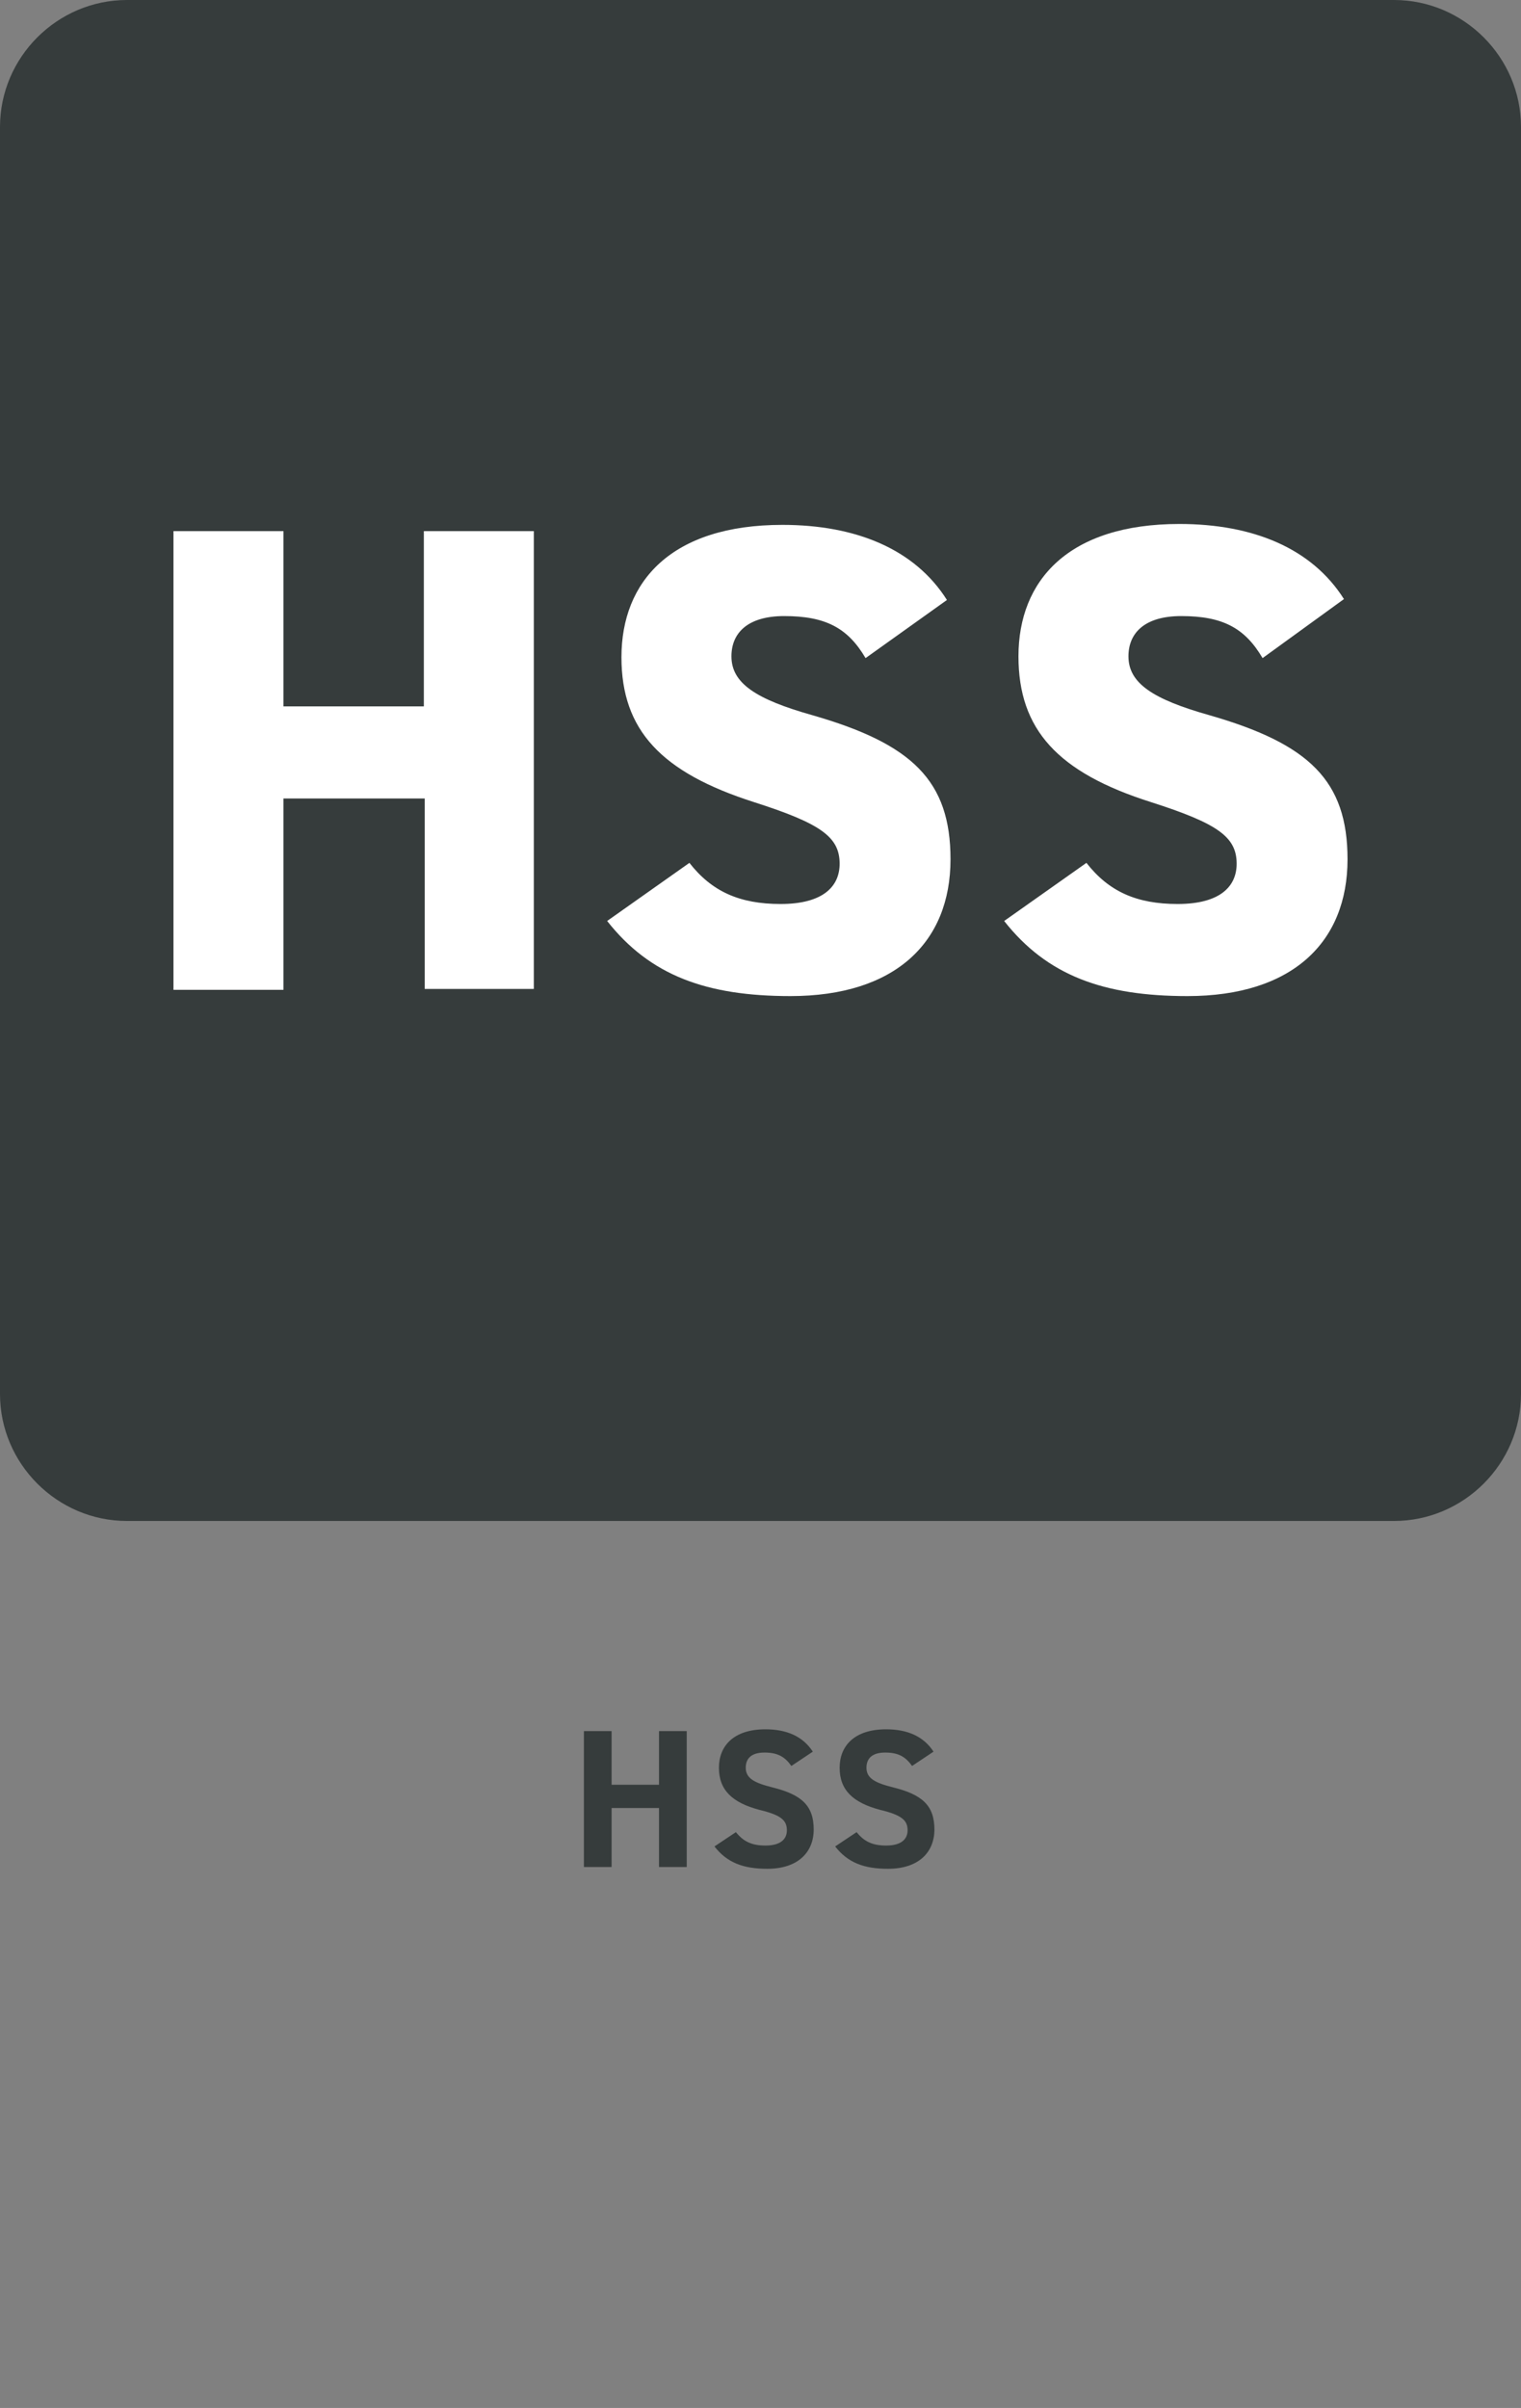 <?xml version="1.0" encoding="utf-8"?>
<!-- Generator: Adobe Illustrator 28.0.0, SVG Export Plug-In . SVG Version: 6.00 Build 0)  -->
<svg version="1.1" xmlns="http://www.w3.org/2000/svg" xmlns:xlink="http://www.w3.org/1999/xlink" x="0px" y="0px"
	 viewBox="0 0 170.1 269.3" style="enable-background:new 0 0 170.1 269.3;" xml:space="preserve">
<rect x="0" y="0" width="170.1" height="269.3" fill="#808080" stroke="none"/>
<style type="text/css">
	.st0{fill:#363C3C;}
	.st1{fill:#FFFFFF;}
</style>
<g id="Icon">
	<g>
		<path class="st0" d="M155.9,170.1H14.2c-7.8,0-14.2-6.4-14.2-14.2V14.2C0,6.4,6.4,0,14.2,0h141.7c7.8,0,14.2,6.4,14.2,14.2v141.7
			C170.1,163.7,163.7,170.1,155.9,170.1z"/>
		<g>
			<path class="st0" d="M68.4,199.6h5.3v-6h3.1v15.2h-3.1v-6.6h-5.3v6.6h-3.1v-15.2h3.1V199.6z"/>
			<path class="st0" d="M88.5,197.5c-0.7-1-1.5-1.5-3-1.5c-1.4,0-2.1,0.6-2.1,1.7c0,1.2,1,1.7,3,2.2c3.2,0.8,4.6,2,4.6,4.7
				c0,2.5-1.7,4.4-5.2,4.4c-2.7,0-4.5-0.7-5.9-2.5l2.4-1.6c0.8,1,1.7,1.5,3.3,1.5c1.8,0,2.4-0.8,2.4-1.7c0-1.1-0.6-1.7-3.1-2.3
				c-3-0.8-4.5-2.2-4.5-4.7c0-2.4,1.6-4.3,5.2-4.3c2.4,0,4.2,0.8,5.3,2.5L88.5,197.5z"/>
			<path class="st0" d="M102,197.5c-0.7-1-1.5-1.5-3-1.5c-1.4,0-2.1,0.6-2.1,1.7c0,1.2,1,1.7,3,2.2c3.2,0.8,4.6,2,4.6,4.7
				c0,2.5-1.7,4.4-5.2,4.4c-2.7,0-4.5-0.7-5.9-2.5l2.4-1.6c0.8,1,1.7,1.5,3.3,1.5c1.8,0,2.4-0.8,2.4-1.7c0-1.1-0.6-1.7-3.1-2.3
				c-3-0.8-4.5-2.2-4.5-4.7c0-2.4,1.6-4.3,5.2-4.3c2.4,0,4.2,0.8,5.3,2.5L102,197.5z"/>
		</g>
		<g>
			<g>
				<path class="st1" d="M31.7,79h15.7V59.4h12.3v51.2H47.5V89.3H31.7v21.4H19.4V59.4h12.3V79z"/>
				<path class="st1" d="M96.8,73.6c-2-3.4-4.5-4.7-9.1-4.7c-4.1,0-5.9,1.9-5.9,4.5c0,3,2.7,4.8,9.1,6.6
					c11.1,3.2,15.4,7.3,15.4,16.1c0,9.3-6.2,15.3-17.9,15.3c-9.4,0-15.7-2.3-20.5-8.4l9.2-6.5c2.5,3.2,5.6,4.6,10.2,4.6
					c4.8,0,6.6-2,6.6-4.5c0-3-2.1-4.5-9.6-6.9C74,86.4,69.5,81.7,69.5,73.5c0-8.5,5.6-14.8,18-14.8c8.2,0,14.8,2.7,18.4,8.4
					L96.8,73.6z"/>
				<path class="st1" d="M141.2,73.6c-2-3.4-4.5-4.7-9.1-4.7c-4.1,0-5.9,1.9-5.9,4.5c0,3,2.7,4.8,9.1,6.6
					c11.1,3.2,15.4,7.3,15.4,16.1c0,9.3-6.2,15.3-17.9,15.3c-9.4,0-15.7-2.3-20.5-8.4l9.2-6.5c2.5,3.2,5.6,4.6,10.2,4.6
					c4.8,0,6.6-2,6.6-4.5c0-3-2.1-4.5-9.6-6.9c-10.4-3.3-14.8-8.1-14.8-16.3c0-8.5,5.6-14.8,18-14.8c8.2,0,14.8,2.7,18.4,8.4
					L141.2,73.6z"/>
			</g>
		</g>
	</g>
</g>
<g id="Guidelines">
</g>
</svg>

